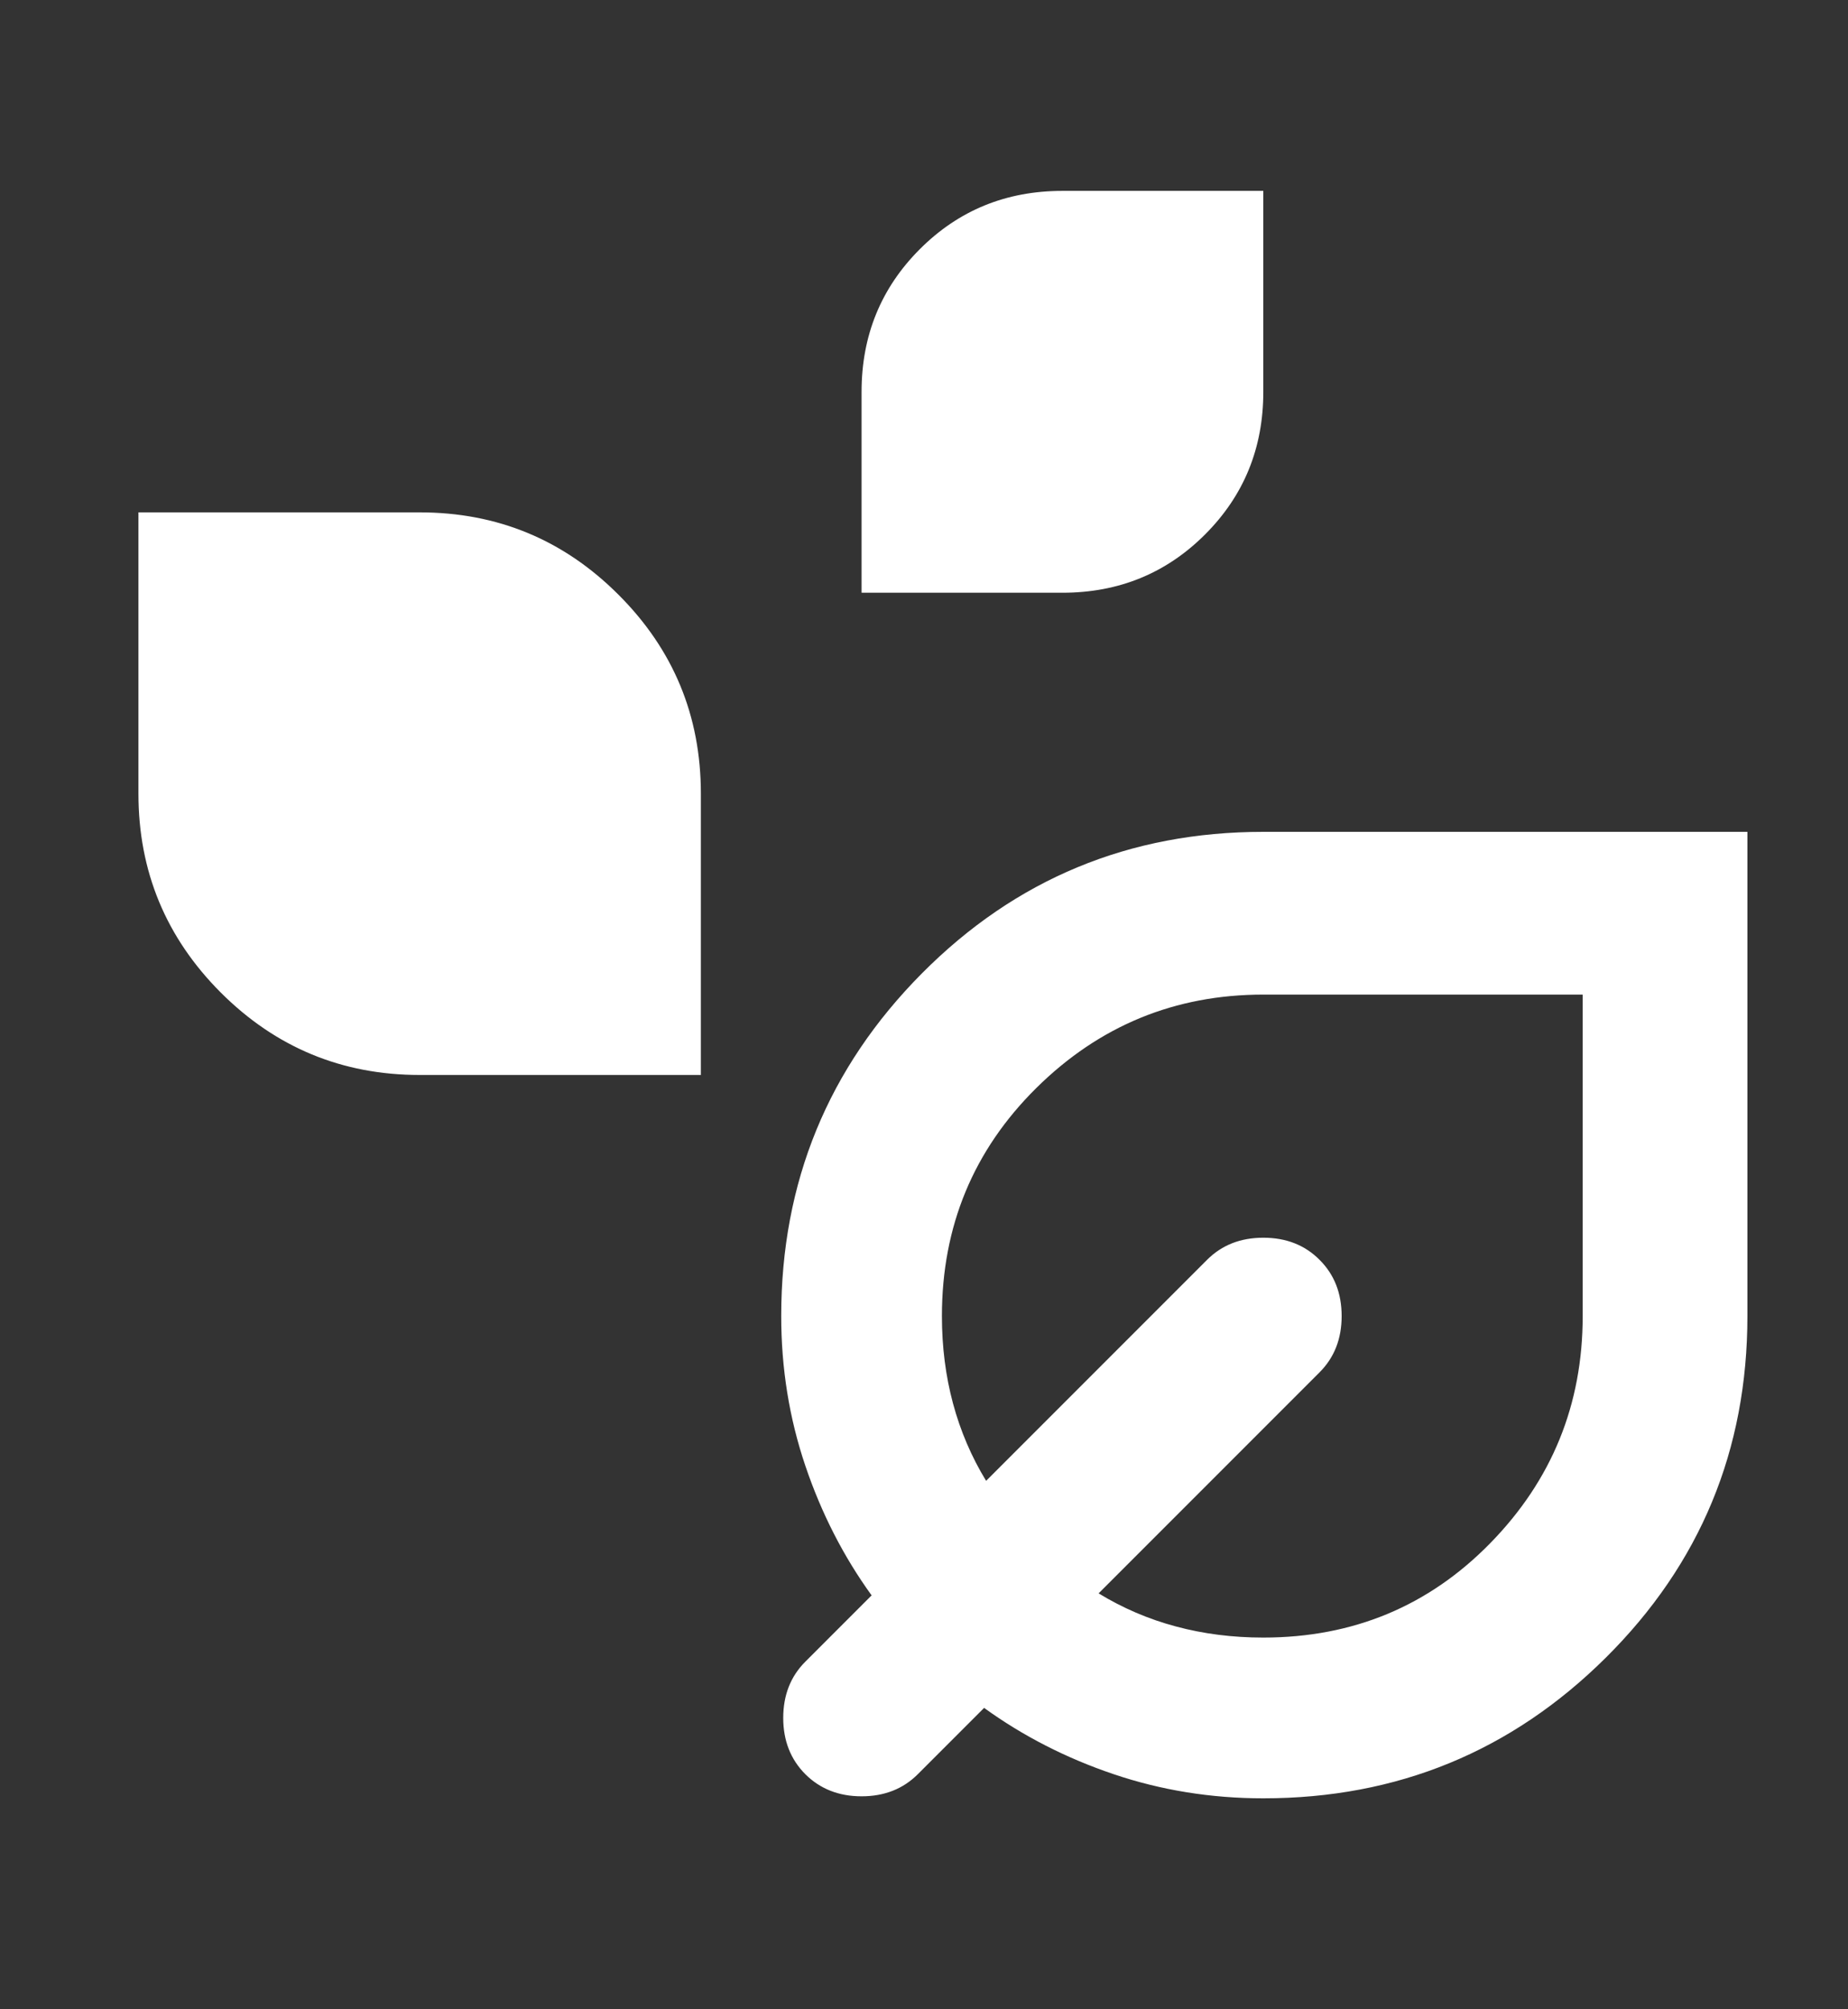 <svg width="23" height="25" viewBox="0 0 23 25" fill="none" xmlns="http://www.w3.org/2000/svg">
<rect x="0" y="0" width="23" height="25" fill="#333333" stroke="none"/>
<g id="temp_preferences_eco_FILL0_wght400_GRAD0_opsz24 1">
<path id="Vector" d="M10.723 7.375V4.875C10.723 4.175 10.965 3.583 11.448 3.1C11.932 2.616 12.523 2.375 13.223 2.375H15.723V4.875C15.723 5.575 15.482 6.166 14.998 6.65C14.515 7.133 13.923 7.375 13.223 7.375H10.723ZM5.223 13.375C4.257 13.375 3.432 13.033 2.748 12.35C2.065 11.666 1.723 10.841 1.723 9.875V6.375H5.223C6.19 6.375 7.015 6.716 7.698 7.4C8.382 8.083 8.723 8.908 8.723 9.875V13.375H5.223ZM15.723 22.375C15.073 22.375 14.453 22.275 13.861 22.075C13.269 21.875 12.732 21.6 12.248 21.25L11.423 22.075C11.24 22.258 11.007 22.35 10.723 22.35C10.44 22.35 10.207 22.258 10.023 22.075C9.84 21.891 9.748 21.658 9.748 21.375C9.748 21.091 9.84 20.858 10.023 20.675L10.848 19.85C10.498 19.366 10.223 18.829 10.023 18.237C9.823 17.646 9.723 17.025 9.723 16.375C9.723 14.708 10.307 13.287 11.473 12.112C12.64 10.937 14.057 10.35 15.723 10.35H21.748V16.375C21.748 18.041 21.161 19.458 19.986 20.625C18.811 21.791 17.39 22.375 15.723 22.375ZM15.723 20.375C16.84 20.375 17.782 19.983 18.548 19.2C19.315 18.416 19.698 17.475 19.698 16.375V12.375H15.723C14.623 12.375 13.682 12.762 12.898 13.537C12.115 14.312 11.723 15.258 11.723 16.375C11.723 16.758 11.769 17.121 11.861 17.462C11.953 17.804 12.09 18.125 12.273 18.425L15.023 15.675C15.207 15.491 15.44 15.4 15.723 15.4C16.007 15.4 16.24 15.491 16.423 15.675C16.607 15.858 16.698 16.091 16.698 16.375C16.698 16.658 16.607 16.891 16.423 17.075L13.673 19.825C13.973 20.008 14.294 20.146 14.636 20.237C14.978 20.329 15.34 20.375 15.723 20.375Z" fill="white"/>
</g>
</svg>
